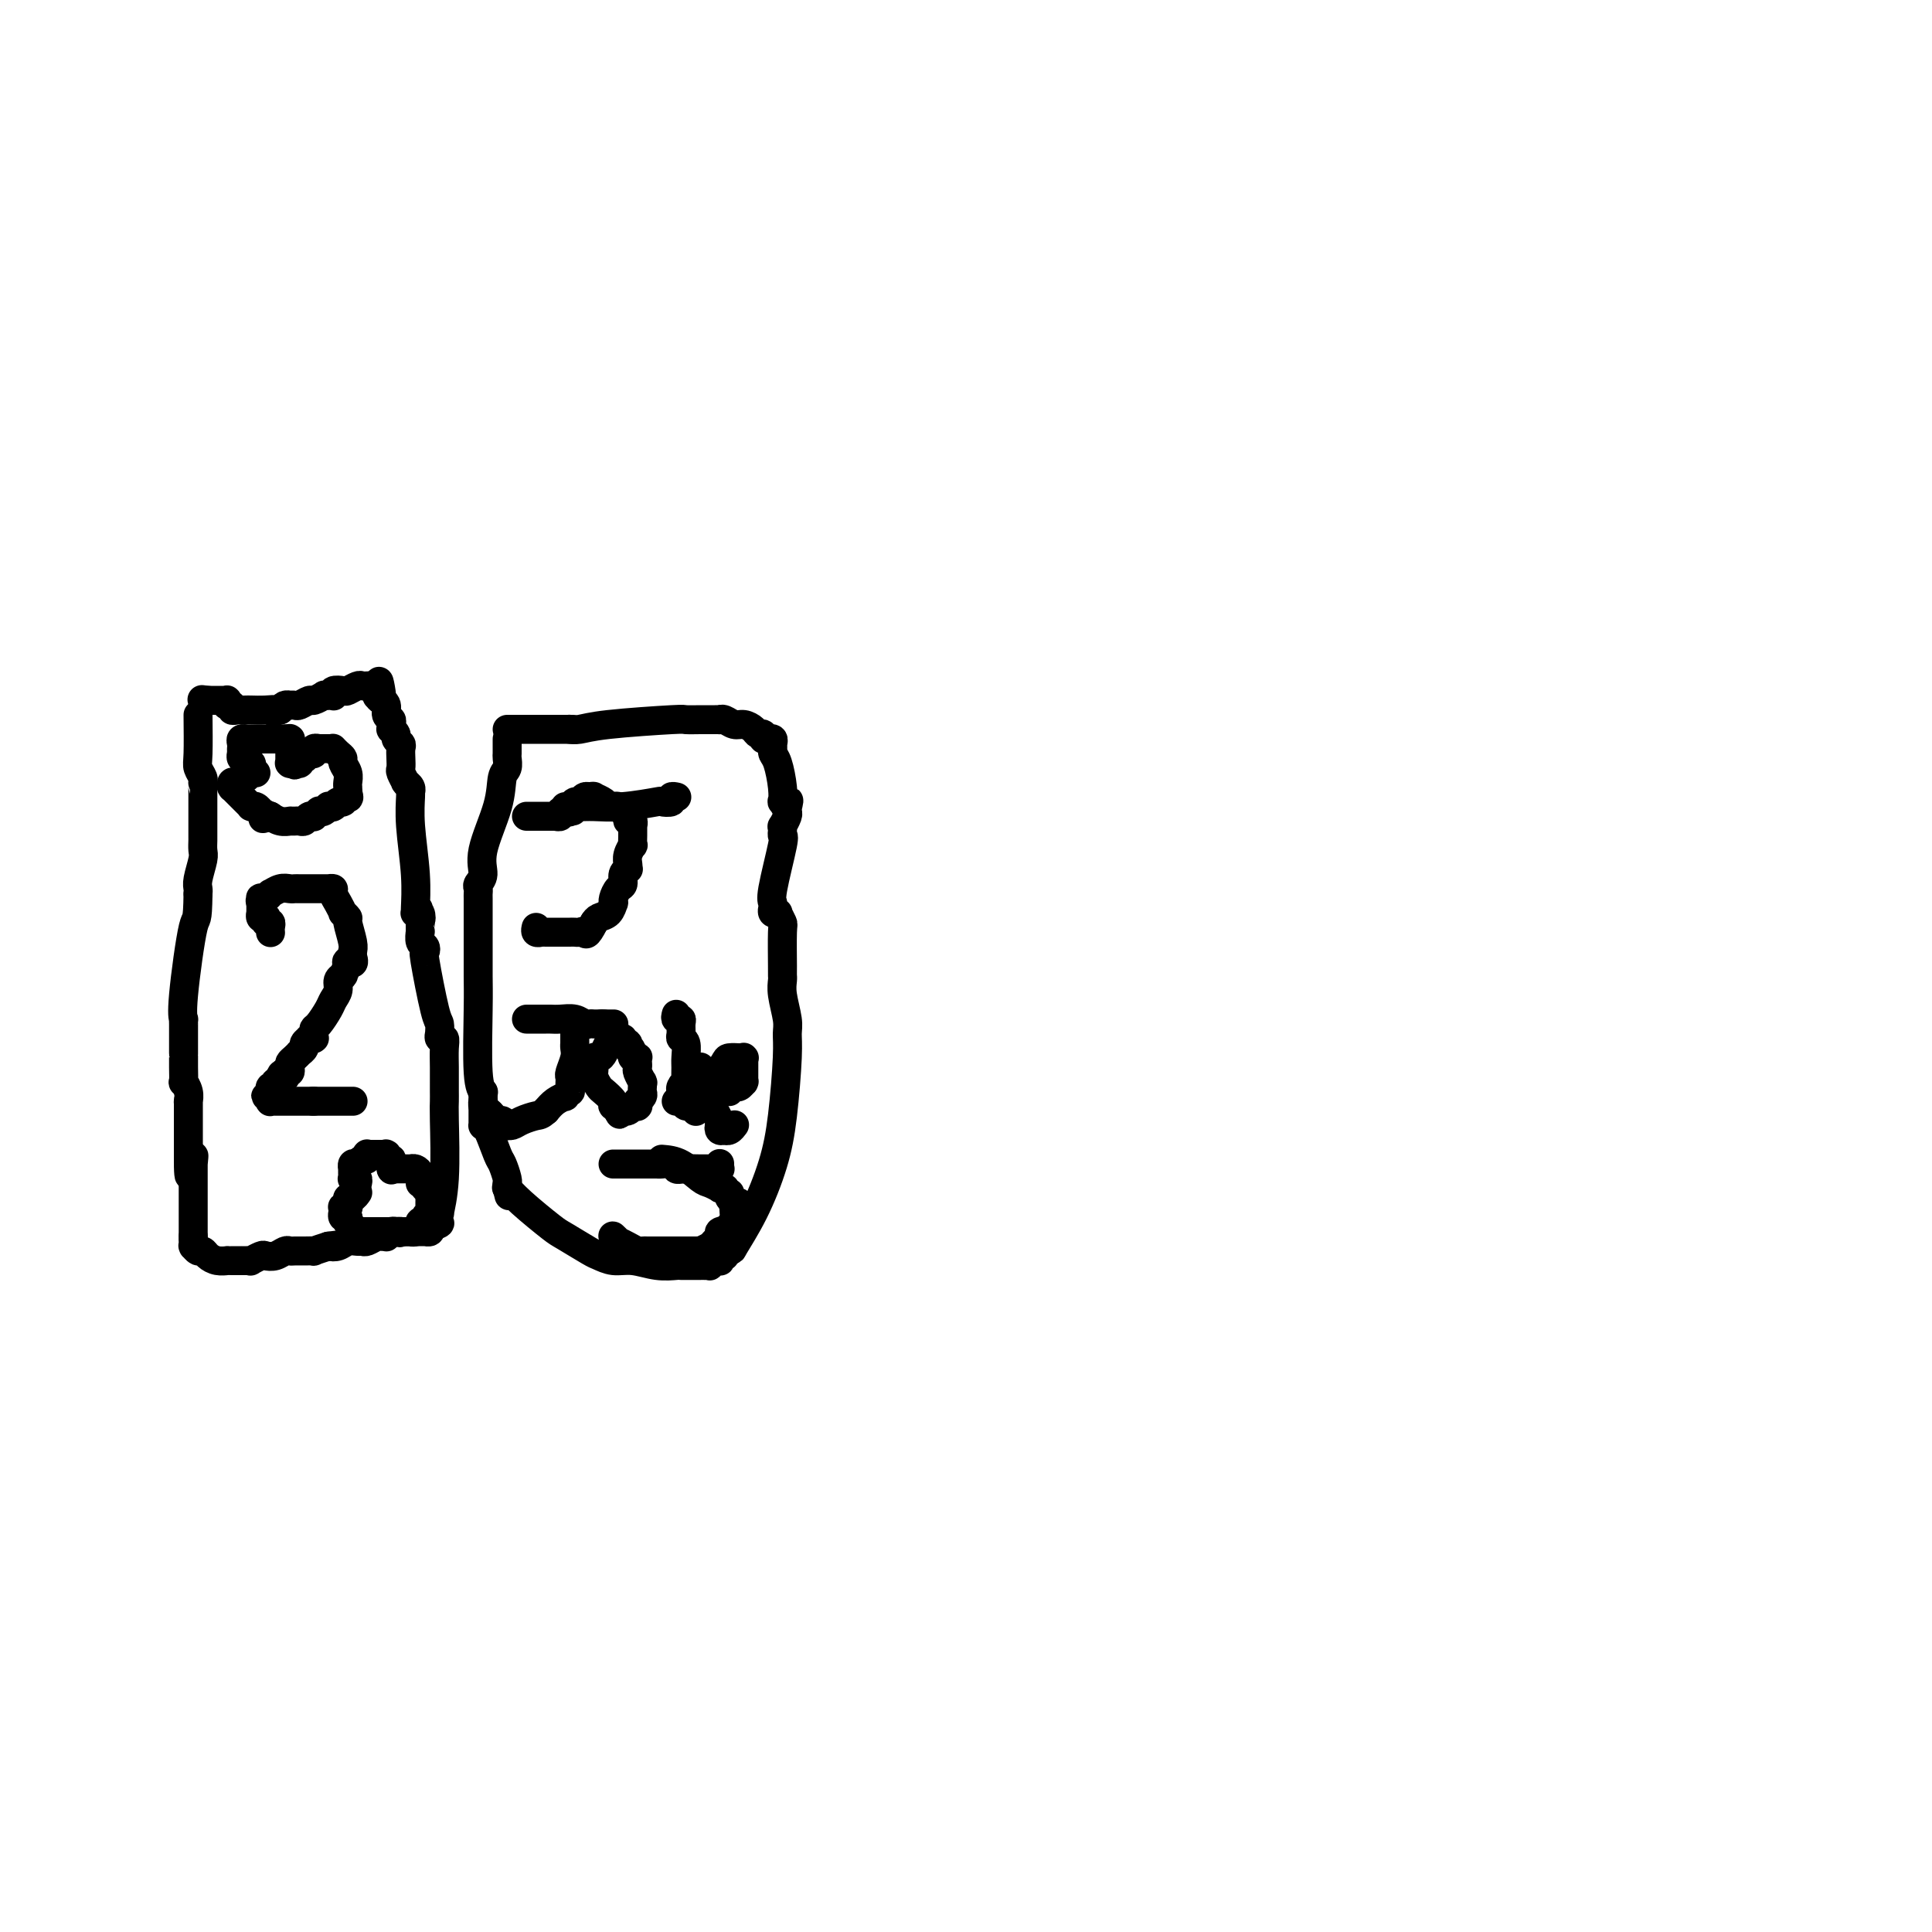 <svg viewBox='0 0 400 400' version='1.1' xmlns='http://www.w3.org/2000/svg' xmlns:xlink='http://www.w3.org/1999/xlink'><g fill='none' stroke='#000000' stroke-width='6' stroke-linecap='round' stroke-linejoin='round'><path d='M41,148c0.030,3.094 0.061,6.188 0,8c-0.061,1.812 -0.212,2.343 0,3c0.212,0.657 0.789,1.440 1,2c0.211,0.560 0.057,0.897 0,1c-0.057,0.103 -0.015,-0.029 0,0c0.015,0.029 0.004,0.218 0,1c-0.004,0.782 -0.001,2.156 0,3c0.001,0.844 0.000,1.158 0,2c-0.000,0.842 0.000,2.214 0,3c0.000,0.786 -0.000,0.988 0,1c0.000,0.012 0.001,-0.164 0,0c-0.001,0.164 -0.004,0.670 0,1c0.004,0.330 0.015,0.484 0,1c-0.015,0.516 -0.057,1.395 0,2c0.057,0.605 0.211,0.935 0,2c-0.211,1.065 -0.788,2.864 -1,4c-0.212,1.136 -0.061,1.610 0,2c0.061,0.390 0.030,0.695 0,1'/><path d='M41,185c-0.105,6.542 -0.368,4.397 -1,7c-0.632,2.603 -1.633,9.954 -2,14c-0.367,4.046 -0.098,4.786 0,5c0.098,0.214 0.026,-0.099 0,0c-0.026,0.099 -0.007,0.611 0,1c0.007,0.389 0.002,0.654 0,1c-0.002,0.346 -0.000,0.771 0,1c0.000,0.229 0.000,0.262 0,1c-0.000,0.738 0.000,2.181 0,3c-0.000,0.819 -0.001,1.013 0,1c0.001,-0.013 0.004,-0.232 0,0c-0.004,0.232 -0.015,0.917 0,2c0.015,1.083 0.057,2.564 0,3c-0.057,0.436 -0.211,-0.173 0,0c0.211,0.173 0.789,1.126 1,2c0.211,0.874 0.057,1.667 0,2c-0.057,0.333 -0.015,0.206 0,0c0.015,-0.206 0.004,-0.493 0,0c-0.004,0.493 -0.001,1.764 0,3c0.001,1.236 0.000,2.435 0,3c-0.000,0.565 -0.000,0.495 0,1c0.000,0.505 0.000,1.585 0,2c-0.000,0.415 -0.000,0.164 0,0c0.000,-0.164 0.000,-0.241 0,0c-0.000,0.241 -0.000,0.800 0,1c0.000,0.200 0.000,0.039 0,0c-0.000,-0.039 -0.000,0.042 0,0c0.000,-0.042 0.000,-0.207 0,0c-0.000,0.207 -0.000,0.787 0,1c0.000,0.213 0.000,0.061 0,0c-0.000,-0.061 -0.000,-0.030 0,0'/><path d='M39,239c-0.083,8.519 0.710,2.817 1,1c0.290,-1.817 0.078,0.252 0,1c-0.078,0.748 -0.021,0.174 0,0c0.021,-0.174 0.006,0.052 0,0c-0.006,-0.052 -0.001,-0.382 0,0c0.001,0.382 0.000,1.474 0,2c-0.000,0.526 -0.000,0.485 0,1c0.000,0.515 0.000,1.587 0,2c-0.000,0.413 -0.000,0.166 0,0c0.000,-0.166 0.000,-0.252 0,0c-0.000,0.252 -0.000,0.841 0,1c0.000,0.159 0.000,-0.111 0,0c-0.000,0.111 -0.000,0.603 0,1c0.000,0.397 0.000,0.699 0,1c-0.000,0.301 -0.000,0.603 0,1c0.000,0.397 0.000,0.890 0,1c-0.000,0.110 -0.000,-0.163 0,0c0.000,0.163 0.000,0.761 0,1c-0.000,0.239 -0.000,0.119 0,0c0.000,-0.119 0.000,-0.238 0,0c-0.000,0.238 -0.000,0.834 0,1c0.000,0.166 0.000,-0.099 0,0c-0.000,0.099 -0.000,0.561 0,1c0.000,0.439 0.000,0.853 0,1c-0.000,0.147 -0.000,0.025 0,0c0.000,-0.025 0.000,0.046 0,0c0.000,-0.046 -0.000,-0.208 0,0c0.000,0.208 0.000,0.788 0,1c0.000,0.212 -0.000,0.057 0,0c0.000,-0.057 0.000,-0.016 0,0c0.000,0.016 0.000,0.008 0,0'/><path d='M40,256c0.155,2.858 0.041,1.502 0,1c-0.041,-0.502 -0.011,-0.149 0,0c0.011,0.149 0.003,0.093 0,0c-0.003,-0.093 -0.002,-0.222 0,0c0.002,0.222 0.003,0.796 0,1c-0.003,0.204 -0.012,0.040 0,0c0.012,-0.040 0.044,0.045 0,0c-0.044,-0.045 -0.164,-0.218 0,0c0.164,0.218 0.612,0.829 1,1c0.388,0.171 0.716,-0.098 1,0c0.284,0.098 0.524,0.562 1,1c0.476,0.438 1.188,0.849 2,1c0.812,0.151 1.724,0.040 2,0c0.276,-0.040 -0.084,-0.011 0,0c0.084,0.011 0.614,0.003 1,0c0.386,-0.003 0.630,-0.001 1,0c0.370,0.001 0.868,0.001 1,0c0.132,-0.001 -0.101,-0.004 0,0c0.101,0.004 0.537,0.015 1,0c0.463,-0.015 0.953,-0.056 1,0c0.047,0.056 -0.349,0.207 0,0c0.349,-0.207 1.441,-0.773 2,-1c0.559,-0.227 0.583,-0.113 1,0c0.417,0.113 1.227,0.227 2,0c0.773,-0.227 1.507,-0.793 2,-1c0.493,-0.207 0.743,-0.055 1,0c0.257,0.055 0.522,0.012 1,0c0.478,-0.012 1.169,0.007 2,0c0.831,-0.007 1.801,-0.040 2,0c0.199,0.040 -0.372,0.154 0,0c0.372,-0.154 1.686,-0.577 3,-1'/><path d='M68,258c3.749,-0.480 1.621,-0.182 1,0c-0.621,0.182 0.266,0.246 1,0c0.734,-0.246 1.314,-0.802 2,-1c0.686,-0.198 1.479,-0.039 2,0c0.521,0.039 0.771,-0.042 1,0c0.229,0.042 0.439,0.209 1,0c0.561,-0.209 1.474,-0.792 2,-1c0.526,-0.208 0.666,-0.042 1,0c0.334,0.042 0.864,-0.041 1,0c0.136,0.041 -0.121,0.207 0,0c0.121,-0.207 0.620,-0.788 1,-1c0.380,-0.212 0.641,-0.057 1,0c0.359,0.057 0.817,0.015 1,0c0.183,-0.015 0.092,-0.004 0,0c-0.092,0.004 -0.183,0.001 0,0c0.183,-0.001 0.641,-0.000 1,0c0.359,0.000 0.618,0.000 1,0c0.382,-0.000 0.887,-0.000 1,0c0.113,0.000 -0.166,0.000 0,0c0.166,-0.000 0.777,-0.000 1,0c0.223,0.000 0.059,0.000 0,0c-0.059,-0.000 -0.012,-0.000 0,0c0.012,0.000 -0.011,0.000 0,0c0.011,-0.000 0.054,-0.000 0,0c-0.054,0.000 -0.207,0.001 0,0c0.207,-0.001 0.774,-0.003 1,0c0.226,0.003 0.112,0.011 0,0c-0.112,-0.011 -0.223,-0.041 0,0c0.223,0.041 0.778,0.155 1,0c0.222,-0.155 0.111,-0.577 0,-1'/><path d='M89,254c3.476,-0.842 1.668,-0.949 1,-1c-0.668,-0.051 -0.194,-0.048 0,0c0.194,0.048 0.108,0.141 0,0c-0.108,-0.141 -0.239,-0.517 0,-1c0.239,-0.483 0.849,-1.074 1,-1c0.151,0.074 -0.156,0.812 0,0c0.156,-0.812 0.774,-3.173 1,-7c0.226,-3.827 0.061,-9.121 0,-12c-0.061,-2.879 -0.016,-3.344 0,-4c0.016,-0.656 0.004,-1.504 0,-2c-0.004,-0.496 -0.001,-0.640 0,-1c0.001,-0.360 0.001,-0.938 0,-1c-0.001,-0.062 -0.004,0.391 0,0c0.004,-0.391 0.015,-1.625 0,-3c-0.015,-1.375 -0.057,-2.891 0,-4c0.057,-1.109 0.211,-1.812 0,-2c-0.211,-0.188 -0.788,0.139 -1,0c-0.212,-0.139 -0.059,-0.743 0,-1c0.059,-0.257 0.022,-0.168 0,0c-0.022,0.168 -0.031,0.414 0,0c0.031,-0.414 0.100,-1.487 0,-2c-0.100,-0.513 -0.370,-0.465 -1,-3c-0.630,-2.535 -1.619,-7.654 -2,-10c-0.381,-2.346 -0.155,-1.920 0,-2c0.155,-0.080 0.238,-0.665 0,-1c-0.238,-0.335 -0.796,-0.421 -1,-1c-0.204,-0.579 -0.055,-1.650 0,-2c0.055,-0.350 0.015,0.021 0,0c-0.015,-0.021 -0.004,-0.435 0,-1c0.004,-0.565 0.002,-1.283 0,-2'/><path d='M87,190c-0.790,-4.116 -0.264,-0.906 0,0c0.264,0.906 0.268,-0.493 0,-1c-0.268,-0.507 -0.808,-0.122 -1,0c-0.192,0.122 -0.037,-0.020 0,0c0.037,0.020 -0.043,0.202 0,-1c0.043,-1.202 0.209,-3.789 0,-7c-0.209,-3.211 -0.792,-7.046 -1,-10c-0.208,-2.954 -0.042,-5.026 0,-6c0.042,-0.974 -0.042,-0.850 0,-1c0.042,-0.150 0.208,-0.574 0,-1c-0.208,-0.426 -0.792,-0.853 -1,-1c-0.208,-0.147 -0.042,-0.013 0,0c0.042,0.013 -0.041,-0.093 0,0c0.041,0.093 0.207,0.386 0,0c-0.207,-0.386 -0.786,-1.451 -1,-2c-0.214,-0.549 -0.061,-0.581 0,-1c0.061,-0.419 0.032,-1.225 0,-2c-0.032,-0.775 -0.065,-1.518 0,-2c0.065,-0.482 0.228,-0.703 0,-1c-0.228,-0.297 -0.846,-0.671 -1,-1c-0.154,-0.329 0.156,-0.613 0,-1c-0.156,-0.387 -0.778,-0.876 -1,-1c-0.222,-0.124 -0.044,0.118 0,0c0.044,-0.118 -0.044,-0.596 0,-1c0.044,-0.404 0.222,-0.735 0,-1c-0.222,-0.265 -0.844,-0.463 -1,-1c-0.156,-0.537 0.154,-1.412 0,-2c-0.154,-0.588 -0.773,-0.890 -1,-1c-0.227,-0.110 -0.061,-0.030 0,0c0.061,0.030 0.017,0.008 0,0c-0.017,-0.008 -0.009,-0.004 0,0'/><path d='M79,145c-1.177,-7.189 -0.119,-2.662 0,-1c0.119,1.662 -0.700,0.460 -1,0c-0.300,-0.460 -0.081,-0.176 0,0c0.081,0.176 0.023,0.244 0,0c-0.023,-0.244 -0.010,-0.801 0,-1c0.010,-0.199 0.016,-0.039 0,0c-0.016,0.039 -0.056,-0.042 0,0c0.056,0.042 0.208,0.207 0,0c-0.208,-0.207 -0.777,-0.787 -1,-1c-0.223,-0.213 -0.100,-0.058 0,0c0.100,0.058 0.177,0.019 0,0c-0.177,-0.019 -0.610,-0.019 -1,0c-0.390,0.019 -0.739,0.057 -1,0c-0.261,-0.057 -0.434,-0.208 -1,0c-0.566,0.208 -1.524,0.774 -2,1c-0.476,0.226 -0.470,0.113 -1,0c-0.530,-0.113 -1.596,-0.226 -2,0c-0.404,0.226 -0.145,0.792 0,1c0.145,0.208 0.175,0.060 0,0c-0.175,-0.060 -0.557,-0.031 -1,0c-0.443,0.031 -0.949,0.065 -1,0c-0.051,-0.065 0.351,-0.228 0,0c-0.351,0.228 -1.457,0.846 -2,1c-0.543,0.154 -0.524,-0.155 -1,0c-0.476,0.155 -1.447,0.774 -2,1c-0.553,0.226 -0.687,0.060 -1,0c-0.313,-0.060 -0.805,-0.013 -1,0c-0.195,0.013 -0.094,-0.007 0,0c0.094,0.007 0.179,0.040 0,0c-0.179,-0.040 -0.623,-0.154 -1,0c-0.377,0.154 -0.689,0.577 -1,1'/><path d='M58,147c-2.626,0.774 -1.190,0.207 -1,0c0.190,-0.207 -0.866,-0.056 -2,0c-1.134,0.056 -2.346,0.016 -3,0c-0.654,-0.016 -0.748,-0.008 -1,0c-0.252,0.008 -0.660,0.016 -1,0c-0.340,-0.016 -0.613,-0.057 -1,0c-0.387,0.057 -0.888,0.212 -1,0c-0.112,-0.212 0.166,-0.793 0,-1c-0.166,-0.207 -0.777,-0.041 -1,0c-0.223,0.041 -0.060,-0.041 0,0c0.060,0.041 0.017,0.207 0,0c-0.017,-0.207 -0.008,-0.788 0,-1c0.008,-0.212 0.016,-0.057 0,0c-0.016,0.057 -0.057,0.015 0,0c0.057,-0.015 0.213,-0.004 0,0c-0.213,0.004 -0.793,0.001 -1,0c-0.207,-0.001 -0.041,-0.000 0,0c0.041,0.000 -0.042,0.000 0,0c0.042,-0.000 0.208,-0.000 0,0c-0.208,0.000 -0.792,0.000 -1,0c-0.208,-0.000 -0.042,-0.000 0,0c0.042,0.000 -0.042,0.000 0,0c0.042,-0.000 0.208,-0.000 0,0c-0.208,0.000 -0.792,0.000 -1,0c-0.208,-0.000 -0.042,-0.000 0,0c0.042,0.000 -0.041,0.000 0,0c0.041,-0.000 0.207,-0.000 0,0c-0.207,0.000 -0.788,0.000 -1,0c-0.212,-0.000 -0.057,-0.000 0,0c0.057,0.000 0.016,0.000 0,0c-0.016,-0.000 -0.008,-0.000 0,0'/><path d='M43,145c-2.321,-0.309 -0.622,-0.083 0,0c0.622,0.083 0.167,0.022 0,0c-0.167,-0.022 -0.048,-0.006 0,0c0.048,0.006 0.024,0.003 0,0'/><path d='M56,193c0.008,0.081 0.016,0.162 0,0c-0.016,-0.162 -0.056,-0.565 0,-1c0.056,-0.435 0.207,-0.900 0,-1c-0.207,-0.100 -0.774,0.166 -1,0c-0.226,-0.166 -0.113,-0.762 0,-1c0.113,-0.238 0.226,-0.116 0,0c-0.226,0.116 -0.793,0.227 -1,0c-0.207,-0.227 -0.056,-0.793 0,-1c0.056,-0.207 0.015,-0.056 0,0c-0.015,0.056 -0.004,0.016 0,0c0.004,-0.016 0.001,-0.008 0,0c-0.001,0.008 -0.000,0.017 0,0c0.000,-0.017 0.000,-0.061 0,0c-0.000,0.061 -0.000,0.226 0,0c0.000,-0.226 0.000,-0.844 0,-1c-0.000,-0.156 -0.000,0.150 0,0c0.000,-0.150 0.000,-0.757 0,-1c-0.000,-0.243 -0.000,-0.121 0,0'/><path d='M54,187c-0.309,-0.944 -0.080,-0.304 0,0c0.080,0.304 0.012,0.274 0,0c-0.012,-0.274 0.034,-0.790 0,-1c-0.034,-0.210 -0.147,-0.113 0,0c0.147,0.113 0.554,0.240 1,0c0.446,-0.240 0.932,-0.849 1,-1c0.068,-0.151 -0.281,0.156 0,0c0.281,-0.156 1.193,-0.774 2,-1c0.807,-0.226 1.507,-0.061 2,0c0.493,0.061 0.777,0.016 1,0c0.223,-0.016 0.384,-0.004 1,0c0.616,0.004 1.686,0.001 2,0c0.314,-0.001 -0.127,-0.000 0,0c0.127,0.000 0.821,0.000 1,0c0.179,-0.000 -0.159,-0.000 0,0c0.159,0.000 0.813,-0.000 1,0c0.187,0.000 -0.095,0.000 0,0c0.095,-0.000 0.565,-0.001 1,0c0.435,0.001 0.834,0.002 1,0c0.166,-0.002 0.100,-0.009 0,0c-0.100,0.009 -0.233,0.035 0,0c0.233,-0.035 0.832,-0.129 1,0c0.168,0.129 -0.094,0.483 0,1c0.094,0.517 0.546,1.196 1,2c0.454,0.804 0.910,1.731 1,2c0.090,0.269 -0.186,-0.121 0,0c0.186,0.121 0.834,0.753 1,1c0.166,0.247 -0.151,0.107 0,1c0.151,0.893 0.772,2.817 1,4c0.228,1.183 0.065,1.624 0,2c-0.065,0.376 -0.033,0.688 0,1'/><path d='M73,198c0.706,2.323 -0.529,1.130 -1,1c-0.471,-0.130 -0.178,0.802 0,1c0.178,0.198 0.240,-0.337 0,0c-0.240,0.337 -0.781,1.546 -1,2c-0.219,0.454 -0.114,0.152 0,0c0.114,-0.152 0.239,-0.155 0,0c-0.239,0.155 -0.841,0.469 -1,1c-0.159,0.531 0.125,1.280 0,2c-0.125,0.720 -0.661,1.411 -1,2c-0.339,0.589 -0.483,1.076 -1,2c-0.517,0.924 -1.407,2.286 -2,3c-0.593,0.714 -0.890,0.780 -1,1c-0.110,0.220 -0.034,0.595 0,1c0.034,0.405 0.024,0.840 0,1c-0.024,0.160 -0.063,0.046 0,0c0.063,-0.046 0.228,-0.024 0,0c-0.228,0.024 -0.850,0.049 -1,0c-0.150,-0.049 0.171,-0.172 0,0c-0.171,0.172 -0.833,0.637 -1,1c-0.167,0.363 0.162,0.622 0,1c-0.162,0.378 -0.814,0.875 -1,1c-0.186,0.125 0.095,-0.120 0,0c-0.095,0.120 -0.565,0.607 -1,1c-0.435,0.393 -0.834,0.693 -1,1c-0.166,0.307 -0.097,0.622 0,1c0.097,0.378 0.223,0.819 0,1c-0.223,0.181 -0.795,0.101 -1,0c-0.205,-0.101 -0.045,-0.223 0,0c0.045,0.223 -0.026,0.791 0,1c0.026,0.209 0.150,0.060 0,0c-0.150,-0.060 -0.575,-0.030 -1,0'/><path d='M58,223c-2.316,3.885 -0.605,1.098 0,0c0.605,-1.098 0.106,-0.505 0,0c-0.106,0.505 0.182,0.924 0,1c-0.182,0.076 -0.833,-0.190 -1,0c-0.167,0.190 0.152,0.836 0,1c-0.152,0.164 -0.773,-0.153 -1,0c-0.227,0.153 -0.061,0.777 0,1c0.061,0.223 0.016,0.046 0,0c-0.016,-0.046 -0.003,0.040 0,0c0.003,-0.040 -0.004,-0.207 0,0c0.004,0.207 0.019,0.786 0,1c-0.019,0.214 -0.071,0.061 0,0c0.071,-0.061 0.267,-0.030 0,0c-0.267,0.030 -0.996,0.061 -1,0c-0.004,-0.061 0.719,-0.212 1,0c0.281,0.212 0.121,0.789 0,1c-0.121,0.211 -0.202,0.057 0,0c0.202,-0.057 0.689,-0.015 1,0c0.311,0.015 0.446,0.004 1,0c0.554,-0.004 1.525,-0.001 2,0c0.475,0.001 0.453,0.000 1,0c0.547,-0.000 1.662,-0.000 2,0c0.338,0.000 -0.102,0.000 0,0c0.102,-0.000 0.746,-0.000 1,0c0.254,0.000 0.120,0.000 0,0c-0.120,-0.000 -0.225,-0.000 0,0c0.225,0.000 0.778,0.000 1,0c0.222,-0.000 0.111,-0.000 0,0'/><path d='M65,228c1.401,0.000 0.402,0.000 0,0c-0.402,0.000 -0.209,-0.000 0,0c0.209,0.000 0.433,-0.000 1,0c0.567,0.000 1.476,0.000 2,0c0.524,-0.000 0.662,0.000 1,0c0.338,0.000 0.875,0.000 1,0c0.125,0.000 -0.162,0.000 0,0c0.162,-0.000 0.775,0.000 1,0c0.225,0.000 0.064,-0.000 0,0c-0.064,0.000 -0.031,0.000 0,0c0.031,-0.000 0.061,0.000 0,0c-0.061,0.000 -0.214,0.000 0,0c0.214,-0.000 0.793,-0.000 1,0c0.207,0.000 0.041,0.000 0,0c-0.041,0.000 0.041,0.000 0,0c-0.041,0.000 -0.207,0.000 0,0c0.207,0.000 0.786,0.000 1,0c0.214,0.000 0.061,0.000 0,0c-0.061,0.000 -0.031,0.000 0,0'/><path d='M53,160c0.000,0.000 -1.000,-1.000 -1,-1'/><path d='M52,159c-0.171,-0.095 -0.098,0.167 0,0c0.098,-0.167 0.222,-0.763 0,-1c-0.222,-0.237 -0.791,-0.116 -1,0c-0.209,0.116 -0.060,0.228 0,0c0.060,-0.228 0.030,-0.797 0,-1c-0.030,-0.203 -0.061,-0.040 0,0c0.061,0.040 0.212,-0.042 0,0c-0.212,0.042 -0.789,0.208 -1,0c-0.211,-0.208 -0.057,-0.792 0,-1c0.057,-0.208 0.015,-0.042 0,0c-0.015,0.042 -0.004,-0.041 0,0c0.004,0.041 0.001,0.204 0,0c-0.001,-0.204 -0.001,-0.776 0,-1c0.001,-0.224 0.004,-0.098 0,0c-0.004,0.098 -0.016,0.170 0,0c0.016,-0.170 0.061,-0.581 0,-1c-0.061,-0.419 -0.226,-0.844 0,-1c0.226,-0.156 0.844,-0.042 1,0c0.156,0.042 -0.152,0.011 0,0c0.152,-0.011 0.762,-0.003 1,0c0.238,0.003 0.105,0.001 0,0c-0.105,-0.001 -0.182,-0.000 0,0c0.182,0.000 0.623,0.000 1,0c0.377,-0.000 0.689,-0.000 1,0c0.311,0.000 0.622,0.000 1,0c0.378,-0.000 0.822,-0.000 1,0c0.178,0.000 0.089,0.000 0,0c-0.089,-0.000 -0.179,-0.000 0,0c0.179,0.000 0.625,0.000 1,0c0.375,-0.000 0.679,-0.000 1,0c0.321,0.000 0.661,0.000 1,0'/><path d='M59,153c1.332,-0.155 0.161,-0.043 0,0c-0.161,0.043 0.689,0.015 1,0c0.311,-0.015 0.083,-0.019 0,0c-0.083,0.019 -0.022,0.062 0,0c0.022,-0.062 0.006,-0.228 0,0c-0.006,0.228 -0.002,0.849 0,1c0.002,0.151 0.000,-0.170 0,0c-0.000,0.170 -0.000,0.830 0,1c0.000,0.170 0.000,-0.150 0,0c-0.000,0.150 -0.000,0.771 0,1c0.000,0.229 0.000,0.065 0,0c-0.000,-0.065 -0.000,-0.032 0,0c0.000,0.032 0.000,0.061 0,0c-0.000,-0.061 -0.000,-0.214 0,0c0.000,0.214 0.000,0.793 0,1c-0.000,0.207 -0.000,0.041 0,0c0.000,-0.041 0.000,0.041 0,0c-0.000,-0.041 -0.000,-0.207 0,0c0.000,0.207 0.000,0.788 0,1c-0.000,0.212 -0.000,0.057 0,0c0.000,-0.057 0.000,-0.015 0,0c-0.000,0.015 -0.001,0.004 0,0c0.001,-0.004 0.004,-0.001 0,0c-0.004,0.001 -0.015,0.000 0,0c0.015,-0.000 0.057,-0.000 0,0c-0.057,0.000 -0.211,0.000 0,0c0.211,-0.000 0.789,-0.000 1,0c0.211,0.000 0.057,0.000 0,0c-0.057,-0.000 -0.015,-0.000 0,0c0.015,0.000 0.004,0.000 0,0c-0.004,-0.000 -0.002,-0.000 0,0'/><path d='M61,158c0.248,0.772 -0.131,0.203 0,0c0.131,-0.203 0.771,-0.040 1,0c0.229,0.040 0.047,-0.042 0,0c-0.047,0.042 0.040,0.208 0,0c-0.040,-0.208 -0.207,-0.792 0,-1c0.207,-0.208 0.787,-0.042 1,0c0.213,0.042 0.060,-0.042 0,0c-0.060,0.042 -0.026,0.208 0,0c0.026,-0.208 0.044,-0.792 0,-1c-0.044,-0.208 -0.152,-0.042 0,0c0.152,0.042 0.562,-0.041 1,0c0.438,0.041 0.902,0.207 1,0c0.098,-0.207 -0.171,-0.788 0,-1c0.171,-0.212 0.781,-0.057 1,0c0.219,0.057 0.047,0.015 0,0c-0.047,-0.015 0.030,-0.004 0,0c-0.030,0.004 -0.166,0.001 0,0c0.166,-0.001 0.633,-0.000 1,0c0.367,0.000 0.634,0.000 1,0c0.366,-0.000 0.829,-0.001 1,0c0.171,0.001 0.048,0.003 0,0c-0.048,-0.003 -0.023,-0.012 0,0c0.023,0.012 0.044,0.044 0,0c-0.044,-0.044 -0.152,-0.164 0,0c0.152,0.164 0.562,0.611 1,1c0.438,0.389 0.902,0.720 1,1c0.098,0.280 -0.170,0.509 0,1c0.170,0.491 0.777,1.245 1,2c0.223,0.755 0.060,1.511 0,2c-0.060,0.489 -0.017,0.711 0,1c0.017,0.289 0.009,0.644 0,1'/><path d='M72,164c0.464,1.619 0.124,1.166 0,1c-0.124,-0.166 -0.032,-0.046 0,0c0.032,0.046 0.005,0.016 0,0c-0.005,-0.016 0.013,-0.018 0,0c-0.013,0.018 -0.055,0.058 0,0c0.055,-0.058 0.208,-0.213 0,0c-0.208,0.213 -0.777,0.793 -1,1c-0.223,0.207 -0.098,0.041 0,0c0.098,-0.041 0.171,0.041 0,0c-0.171,-0.041 -0.586,-0.207 -1,0c-0.414,0.207 -0.828,0.787 -1,1c-0.172,0.213 -0.101,0.061 0,0c0.101,-0.061 0.233,-0.030 0,0c-0.233,0.030 -0.832,0.060 -1,0c-0.168,-0.060 0.095,-0.208 0,0c-0.095,0.208 -0.546,0.774 -1,1c-0.454,0.226 -0.909,0.112 -1,0c-0.091,-0.112 0.183,-0.222 0,0c-0.183,0.222 -0.823,0.778 -1,1c-0.177,0.222 0.107,0.112 0,0c-0.107,-0.112 -0.607,-0.226 -1,0c-0.393,0.226 -0.680,0.793 -1,1c-0.320,0.207 -0.673,0.055 -1,0c-0.327,-0.055 -0.629,-0.014 -1,0c-0.371,0.014 -0.811,0.000 -1,0c-0.189,-0.000 -0.128,0.014 0,0c0.128,-0.014 0.323,-0.055 0,0c-0.323,0.055 -1.164,0.207 -2,0c-0.836,-0.207 -1.667,-0.773 -2,-1c-0.333,-0.227 -0.166,-0.113 0,0'/><path d='M56,169c-2.638,0.839 -1.232,0.435 -1,0c0.232,-0.435 -0.709,-0.901 -1,-1c-0.291,-0.099 0.066,0.171 0,0c-0.066,-0.171 -0.557,-0.782 -1,-1c-0.443,-0.218 -0.837,-0.045 -1,0c-0.163,0.045 -0.095,-0.040 0,0c0.095,0.040 0.218,0.203 0,0c-0.218,-0.203 -0.777,-0.773 -1,-1c-0.223,-0.227 -0.111,-0.112 0,0c0.111,0.112 0.222,0.222 0,0c-0.222,-0.222 -0.777,-0.778 -1,-1c-0.223,-0.222 -0.112,-0.112 0,0c0.112,0.112 0.227,0.227 0,0c-0.227,-0.227 -0.797,-0.797 -1,-1c-0.203,-0.203 -0.040,-0.041 0,0c0.040,0.041 -0.042,-0.041 0,0c0.042,0.041 0.207,0.203 0,0c-0.207,-0.203 -0.785,-0.773 -1,-1c-0.215,-0.227 -0.068,-0.112 0,0c0.068,0.112 0.056,0.222 0,0c-0.056,-0.222 -0.155,-0.776 0,-1c0.155,-0.224 0.563,-0.116 1,0c0.437,0.116 0.902,0.241 1,0c0.098,-0.241 -0.170,-0.850 0,-1c0.170,-0.150 0.778,0.157 1,0c0.222,-0.157 0.060,-0.778 0,-1c-0.060,-0.222 -0.016,-0.046 0,0c0.016,0.046 0.004,-0.039 0,0c-0.004,0.039 -0.001,0.203 0,0c0.001,-0.203 0.000,-0.772 0,-1c-0.000,-0.228 -0.000,-0.114 0,0'/><path d='M51,159c0.464,-0.619 0.124,-0.166 0,0c-0.124,0.166 -0.033,0.045 0,0c0.033,-0.045 0.010,-0.013 0,0c-0.010,0.013 -0.005,0.006 0,0'/><path d='M74,245c-0.002,0.008 -0.004,0.016 0,0c0.004,-0.016 0.015,-0.056 0,0c-0.015,0.056 -0.057,0.207 0,0c0.057,-0.207 0.211,-0.774 0,-1c-0.211,-0.226 -0.789,-0.112 -1,0c-0.211,0.112 -0.057,0.223 0,0c0.057,-0.223 0.015,-0.778 0,-1c-0.015,-0.222 -0.004,-0.111 0,0c0.004,0.111 0.000,0.222 0,0c-0.000,-0.222 0.003,-0.778 0,-1c-0.003,-0.222 -0.011,-0.111 0,0c0.011,0.111 0.041,0.222 0,0c-0.041,-0.222 -0.155,-0.778 0,-1c0.155,-0.222 0.577,-0.111 1,0'/><path d='M74,241c-0.044,-0.554 -0.156,0.062 0,0c0.156,-0.062 0.578,-0.801 1,-1c0.422,-0.199 0.844,0.143 1,0c0.156,-0.143 0.046,-0.770 0,-1c-0.046,-0.230 -0.027,-0.062 0,0c0.027,0.062 0.064,0.016 0,0c-0.064,-0.016 -0.227,-0.004 0,0c0.227,0.004 0.846,0.001 1,0c0.154,-0.001 -0.155,-0.000 0,0c0.155,0.000 0.774,0.000 1,0c0.226,-0.000 0.060,-0.000 0,0c-0.060,0.000 -0.012,0.000 0,0c0.012,-0.000 -0.012,-0.000 0,0c0.012,0.000 0.060,0.000 0,0c-0.060,-0.000 -0.226,-0.000 0,0c0.226,0.000 0.846,0.000 1,0c0.154,-0.000 -0.156,-0.001 0,0c0.156,0.001 0.778,0.004 1,0c0.222,-0.004 0.046,-0.016 0,0c-0.046,0.016 0.040,0.061 0,0c-0.040,-0.061 -0.207,-0.226 0,0c0.207,0.226 0.788,0.845 1,1c0.212,0.155 0.057,-0.154 0,0c-0.057,0.154 -0.015,0.772 0,1c0.015,0.228 0.004,0.065 0,0c-0.004,-0.065 -0.001,-0.031 0,0c0.001,0.031 0.000,0.060 0,0c-0.000,-0.060 -0.000,-0.208 0,0c0.000,0.208 0.000,0.774 0,1c-0.000,0.226 -0.000,0.113 0,0'/><path d='M81,242c0.249,0.464 -0.129,0.124 0,0c0.129,-0.124 0.766,-0.033 1,0c0.234,0.033 0.067,0.009 0,0c-0.067,-0.009 -0.032,-0.002 0,0c0.032,0.002 0.061,0.001 0,0c-0.061,-0.001 -0.214,-0.000 0,0c0.214,0.000 0.793,0.000 1,0c0.207,-0.000 0.042,-0.000 0,0c-0.042,0.000 0.040,-0.000 0,0c-0.040,0.000 -0.203,0.000 0,0c0.203,-0.000 0.773,-0.000 1,0c0.227,0.000 0.113,0.000 0,0c-0.113,-0.000 -0.224,-0.001 0,0c0.224,0.001 0.782,0.003 1,0c0.218,-0.003 0.097,-0.011 0,0c-0.097,0.011 -0.170,0.042 0,0c0.170,-0.042 0.582,-0.155 1,0c0.418,0.155 0.843,0.580 1,1c0.157,0.420 0.045,0.834 0,1c-0.045,0.166 -0.022,0.083 0,0'/><path d='M87,244c0.946,0.531 0.310,0.860 0,1c-0.310,0.140 -0.293,0.093 0,0c0.293,-0.093 0.863,-0.232 1,0c0.137,0.232 -0.159,0.837 0,1c0.159,0.163 0.775,-0.114 1,0c0.225,0.114 0.060,0.618 0,1c-0.060,0.382 -0.016,0.642 0,1c0.016,0.358 0.004,0.814 0,1c-0.004,0.186 -0.001,0.103 0,0c0.001,-0.103 0.000,-0.225 0,0c-0.000,0.225 -0.000,0.796 0,1c0.000,0.204 0.001,0.040 0,0c-0.001,-0.040 -0.004,0.045 0,0c0.004,-0.045 0.015,-0.218 0,0c-0.015,0.218 -0.056,0.829 0,1c0.056,0.171 0.207,-0.098 0,0c-0.207,0.098 -0.774,0.562 -1,1c-0.226,0.438 -0.113,0.848 0,1c0.113,0.152 0.226,0.045 0,0c-0.226,-0.045 -0.792,-0.027 -1,0c-0.208,0.027 -0.058,0.064 0,0c0.058,-0.064 0.026,-0.227 0,0c-0.026,0.227 -0.044,0.846 0,1c0.044,0.154 0.151,-0.155 0,0c-0.151,0.155 -0.561,0.774 -1,1c-0.439,0.226 -0.906,0.061 -1,0c-0.094,-0.061 0.185,-0.016 0,0c-0.185,0.016 -0.833,0.004 -1,0c-0.167,-0.004 0.147,-0.001 0,0c-0.147,0.001 -0.756,0.000 -1,0c-0.244,-0.000 -0.122,-0.000 0,0'/><path d='M83,255c-0.708,0.464 0.022,0.124 0,0c-0.022,-0.124 -0.794,-0.033 -1,0c-0.206,0.033 0.156,0.009 0,0c-0.156,-0.009 -0.829,-0.002 -1,0c-0.171,0.002 0.160,0.001 0,0c-0.160,-0.001 -0.812,-0.000 -1,0c-0.188,0.000 0.087,0.000 0,0c-0.087,-0.000 -0.535,-0.000 -1,0c-0.465,0.000 -0.947,-0.000 -1,0c-0.053,0.000 0.322,0.000 0,0c-0.322,-0.000 -1.340,-0.000 -2,0c-0.660,0.000 -0.960,0.001 -1,0c-0.040,-0.001 0.181,-0.004 0,0c-0.181,0.004 -0.766,0.016 -1,0c-0.234,-0.016 -0.119,-0.061 0,0c0.119,0.061 0.242,0.228 0,0c-0.242,-0.228 -0.848,-0.850 -1,-1c-0.152,-0.150 0.152,0.171 0,0c-0.152,-0.171 -0.759,-0.834 -1,-1c-0.241,-0.166 -0.117,0.167 0,0c0.117,-0.167 0.228,-0.833 0,-1c-0.228,-0.167 -0.794,0.165 -1,0c-0.206,-0.165 -0.051,-0.829 0,-1c0.051,-0.171 -0.000,0.150 0,0c0.000,-0.150 0.053,-0.771 0,-1c-0.053,-0.229 -0.210,-0.065 0,0c0.210,0.065 0.788,0.031 1,0c0.212,-0.031 0.057,-0.060 0,0c-0.057,0.060 -0.015,0.208 0,0c0.015,-0.208 0.004,-0.774 0,-1c-0.004,-0.226 -0.002,-0.113 0,0'/><path d='M72,249c-0.158,-0.791 -0.053,-0.268 0,0c0.053,0.268 0.053,0.282 0,0c-0.053,-0.282 -0.158,-0.860 0,-1c0.158,-0.140 0.578,0.158 1,0c0.422,-0.158 0.844,-0.773 1,-1c0.156,-0.227 0.044,-0.065 0,0c-0.044,0.065 -0.022,0.032 0,0'/><path d='M105,153c-0.002,0.212 -0.004,0.425 0,1c0.004,0.575 0.015,1.514 0,2c-0.015,0.486 -0.054,0.520 0,1c0.054,0.480 0.201,1.406 0,2c-0.201,0.594 -0.751,0.856 -1,2c-0.249,1.144 -0.196,3.171 -1,6c-0.804,2.829 -2.464,6.460 -3,9c-0.536,2.540 0.053,3.989 0,5c-0.053,1.011 -0.746,1.585 -1,2c-0.254,0.415 -0.068,0.671 0,1c0.068,0.329 0.018,0.732 0,1c-0.018,0.268 -0.005,0.401 0,1c0.005,0.599 0.001,1.663 0,3c-0.001,1.337 -0.000,2.948 0,4c0.000,1.052 0.000,1.546 0,2c-0.000,0.454 -0.001,0.867 0,1c0.001,0.133 0.004,-0.013 0,1c-0.004,1.013 -0.015,3.186 0,5c0.015,1.814 0.056,3.270 0,7c-0.056,3.730 -0.207,9.735 0,13c0.207,3.265 0.774,3.790 1,4c0.226,0.210 0.113,0.105 0,0'/><path d='M100,226c0.155,6.741 0.041,2.594 0,1c-0.041,-1.594 -0.011,-0.635 0,0c0.011,0.635 0.003,0.944 0,1c-0.003,0.056 -0.001,-0.143 0,0c0.001,0.143 0.000,0.627 0,1c-0.000,0.373 -0.000,0.635 0,1c0.000,0.365 0.000,0.834 0,1c-0.000,0.166 -0.000,0.030 0,0c0.000,-0.030 0.000,0.045 0,0c-0.000,-0.045 -0.000,-0.209 0,0c0.000,0.209 0.000,0.792 0,1c-0.000,0.208 -0.000,0.042 0,0c0.000,-0.042 0.000,0.041 0,0c-0.000,-0.041 -0.001,-0.207 0,0c0.001,0.207 0.002,0.787 0,1c-0.002,0.213 -0.008,0.061 0,0c0.008,-0.061 0.029,-0.029 0,0c-0.029,0.029 -0.109,0.057 0,0c0.109,-0.057 0.407,-0.197 1,1c0.593,1.197 1.479,3.731 2,5c0.521,1.269 0.675,1.272 1,2c0.325,0.728 0.819,2.181 1,3c0.181,0.819 0.048,1.004 0,1c-0.048,-0.004 -0.013,-0.197 0,0c0.013,0.197 0.003,0.785 0,1c-0.003,0.215 -0.001,0.058 0,0c0.001,-0.058 0.000,-0.017 0,0c-0.000,0.017 -0.000,0.008 0,0'/><path d='M105,246c0.767,3.086 0.184,0.802 0,0c-0.184,-0.802 0.030,-0.123 0,0c-0.030,0.123 -0.306,-0.310 0,0c0.306,0.310 1.194,1.364 3,3c1.806,1.636 4.531,3.854 6,5c1.469,1.146 1.683,1.220 3,2c1.317,0.780 3.737,2.265 5,3c1.263,0.735 1.368,0.719 2,1c0.632,0.281 1.790,0.860 3,1c1.210,0.140 2.473,-0.159 4,0c1.527,0.159 3.317,0.775 5,1c1.683,0.225 3.259,0.060 4,0c0.741,-0.060 0.646,-0.016 1,0c0.354,0.016 1.157,0.004 2,0c0.843,-0.004 1.727,-0.000 2,0c0.273,0.000 -0.067,-0.004 0,0c0.067,0.004 0.539,0.015 1,0c0.461,-0.015 0.912,-0.057 1,0c0.088,0.057 -0.186,0.212 0,0c0.186,-0.212 0.833,-0.793 1,-1c0.167,-0.207 -0.148,-0.042 0,0c0.148,0.042 0.757,-0.041 1,0c0.243,0.041 0.120,0.204 0,0c-0.120,-0.204 -0.238,-0.776 0,-1c0.238,-0.224 0.833,-0.099 1,0c0.167,0.099 -0.095,0.171 0,0c0.095,-0.171 0.548,-0.586 1,-1'/><path d='M151,259c0.815,-0.397 0.352,0.109 1,-1c0.648,-1.109 2.408,-3.834 4,-7c1.592,-3.166 3.016,-6.775 4,-10c0.984,-3.225 1.528,-6.068 2,-10c0.472,-3.932 0.873,-8.955 1,-12c0.127,-3.045 -0.018,-4.112 0,-5c0.018,-0.888 0.201,-1.598 0,-3c-0.201,-1.402 -0.786,-3.497 -1,-5c-0.214,-1.503 -0.056,-2.415 0,-3c0.056,-0.585 0.011,-0.844 0,-1c-0.011,-0.156 0.011,-0.210 0,-2c-0.011,-1.790 -0.056,-5.317 0,-7c0.056,-1.683 0.212,-1.523 0,-2c-0.212,-0.477 -0.793,-1.591 -1,-2c-0.207,-0.409 -0.041,-0.113 0,0c0.041,0.113 -0.041,0.044 0,0c0.041,-0.044 0.207,-0.064 0,0c-0.207,0.064 -0.787,0.210 -1,0c-0.213,-0.210 -0.059,-0.777 0,-1c0.059,-0.223 0.023,-0.102 0,0c-0.023,0.102 -0.034,0.186 0,0c0.034,-0.186 0.114,-0.641 0,-1c-0.114,-0.359 -0.423,-0.622 0,-3c0.423,-2.378 1.576,-6.870 2,-9c0.424,-2.130 0.117,-1.898 0,-2c-0.117,-0.102 -0.045,-0.538 0,-1c0.045,-0.462 0.065,-0.950 0,-1c-0.065,-0.050 -0.213,0.337 0,0c0.213,-0.337 0.788,-1.398 1,-2c0.212,-0.602 0.061,-0.743 0,-1c-0.061,-0.257 -0.030,-0.628 0,-1'/><path d='M163,167c0.524,-2.561 0.334,-0.465 0,0c-0.334,0.465 -0.811,-0.701 -1,-1c-0.189,-0.299 -0.089,0.271 0,0c0.089,-0.271 0.167,-1.382 0,-3c-0.167,-1.618 -0.580,-3.744 -1,-5c-0.420,-1.256 -0.848,-1.643 -1,-2c-0.152,-0.357 -0.027,-0.684 0,-1c0.027,-0.316 -0.044,-0.621 0,-1c0.044,-0.379 0.204,-0.833 0,-1c-0.204,-0.167 -0.772,-0.049 -1,0c-0.228,0.049 -0.117,0.028 0,0c0.117,-0.028 0.239,-0.063 0,0c-0.239,0.063 -0.841,0.223 -1,0c-0.159,-0.223 0.123,-0.829 0,-1c-0.123,-0.171 -0.652,0.094 -1,0c-0.348,-0.094 -0.514,-0.547 -1,-1c-0.486,-0.453 -1.292,-0.906 -2,-1c-0.708,-0.094 -1.317,0.171 -2,0c-0.683,-0.171 -1.440,-0.778 -2,-1c-0.560,-0.222 -0.924,-0.060 -1,0c-0.076,0.060 0.137,0.016 0,0c-0.137,-0.016 -0.622,-0.004 -1,0c-0.378,0.004 -0.647,0.000 -1,0c-0.353,-0.000 -0.789,0.003 -1,0c-0.211,-0.003 -0.195,-0.011 -1,0c-0.805,0.011 -2.430,0.041 -3,0c-0.570,-0.041 -0.087,-0.155 -3,0c-2.913,0.155 -9.224,0.578 -13,1c-3.776,0.422 -5.017,0.845 -6,1c-0.983,0.155 -1.710,0.044 -2,0c-0.290,-0.044 -0.145,-0.022 0,0'/><path d='M118,151c-5.816,0.000 -1.356,0.000 0,0c1.356,0.000 -0.391,0.000 -1,0c-0.609,0.000 -0.079,-0.000 0,0c0.079,0.000 -0.294,0.000 -1,0c-0.706,0.000 -1.745,0.000 -2,0c-0.255,0.000 0.272,0.000 0,0c-0.272,0.000 -1.345,-0.000 -2,0c-0.655,0.000 -0.893,0.000 -1,0c-0.107,0.000 -0.081,0.000 0,0c0.081,-0.000 0.219,0.000 0,0c-0.219,0.000 -0.794,0.000 -1,0c-0.206,0.000 -0.041,0.000 0,0c0.041,0.000 -0.040,0.000 0,0c0.040,0.000 0.203,0.000 0,0c-0.203,0.000 -0.772,0.000 -1,0c-0.228,0.000 -0.114,0.000 0,0c0.114,0.000 0.227,0.000 0,0c-0.227,0.000 -0.796,0.000 -1,0c-0.204,0.000 -0.043,0.000 0,0c0.043,0.000 -0.031,0.000 0,0c0.031,0.000 0.166,0.000 0,0c-0.166,0.000 -0.633,0.000 -1,0c-0.367,0.000 -0.634,0.000 -1,0c-0.366,0.000 -0.830,0.000 -1,0c-0.170,0.000 -0.046,0.000 0,0c0.046,0.000 0.013,0.000 0,0c-0.013,0.000 -0.007,0.000 0,0'/><path d='M117,167c0.334,0.121 0.668,0.243 1,0c0.332,-0.243 0.663,-0.850 1,-1c0.337,-0.150 0.679,0.156 1,0c0.321,-0.156 0.622,-0.774 1,-1c0.378,-0.226 0.832,-0.061 1,0c0.168,0.061 0.048,0.017 0,0c-0.048,-0.017 -0.024,-0.009 0,0'/><path d='M122,165c1.029,-0.297 1.102,-0.041 1,0c-0.102,0.041 -0.378,-0.133 0,0c0.378,0.133 1.410,0.575 2,1c0.590,0.425 0.736,0.835 1,1c0.264,0.165 0.644,0.087 1,0c0.356,-0.087 0.688,-0.182 1,0c0.312,0.182 0.606,0.641 1,1c0.394,0.359 0.890,0.618 1,1c0.110,0.382 -0.167,0.885 0,1c0.167,0.115 0.777,-0.160 1,0c0.223,0.160 0.060,0.755 0,1c-0.060,0.245 -0.015,0.141 0,0c0.015,-0.141 0.000,-0.319 0,0c-0.000,0.319 0.014,1.136 0,2c-0.014,0.864 -0.056,1.776 0,2c0.056,0.224 0.211,-0.241 0,0c-0.211,0.241 -0.788,1.188 -1,2c-0.212,0.812 -0.061,1.487 0,2c0.061,0.513 0.031,0.862 0,1c-0.031,0.138 -0.064,0.063 0,0c0.064,-0.063 0.224,-0.116 0,0c-0.224,0.116 -0.831,0.399 -1,1c-0.169,0.601 0.099,1.518 0,2c-0.099,0.482 -0.564,0.528 -1,1c-0.436,0.472 -0.841,1.369 -1,2c-0.159,0.631 -0.070,0.995 0,1c0.070,0.005 0.122,-0.349 0,0c-0.122,0.349 -0.417,1.402 -1,2c-0.583,0.598 -1.452,0.742 -2,1c-0.548,0.258 -0.774,0.629 -1,1'/><path d='M123,191c-1.642,3.238 -1.747,2.332 -2,2c-0.253,-0.332 -0.656,-0.089 -1,0c-0.344,0.089 -0.630,0.024 -1,0c-0.370,-0.024 -0.824,-0.006 -1,0c-0.176,0.006 -0.075,0.002 0,0c0.075,-0.002 0.125,-0.000 0,0c-0.125,0.000 -0.426,0.000 -1,0c-0.574,-0.000 -1.421,-0.000 -2,0c-0.579,0.000 -0.890,-0.000 -1,0c-0.110,0.000 -0.019,0.000 0,0c0.019,-0.000 -0.032,-0.000 0,0c0.032,0.000 0.148,0.001 0,0c-0.148,-0.001 -0.562,-0.004 -1,0c-0.438,0.004 -0.902,0.015 -1,0c-0.098,-0.015 0.170,-0.056 0,0c-0.170,0.056 -0.776,0.207 -1,0c-0.224,-0.207 -0.064,-0.774 0,-1c0.064,-0.226 0.032,-0.113 0,0'/><path d='M109,169c0.362,0.000 0.724,0.000 1,0c0.276,-0.000 0.467,-0.000 1,0c0.533,0.000 1.410,0.000 2,0c0.590,-0.000 0.894,-0.000 1,0c0.106,0.000 0.015,0.000 0,0c-0.015,-0.000 0.048,-0.000 0,0c-0.048,0.000 -0.205,0.001 0,0c0.205,-0.001 0.772,-0.004 1,0c0.228,0.004 0.117,0.015 0,0c-0.117,-0.015 -0.241,-0.057 0,0c0.241,0.057 0.848,0.211 1,0c0.152,-0.211 -0.152,-0.789 0,-1c0.152,-0.211 0.759,-0.057 1,0c0.241,0.057 0.116,0.015 0,0c-0.116,-0.015 -0.224,-0.004 0,0c0.224,0.004 0.778,0.001 1,0c0.222,-0.001 0.111,-0.001 0,0'/><path d='M118,168c1.386,-0.171 0.350,-0.099 0,0c-0.350,0.099 -0.015,0.224 0,0c0.015,-0.224 -0.289,-0.796 0,-1c0.289,-0.204 1.172,-0.041 2,0c0.828,0.041 1.603,-0.041 3,0c1.397,0.041 3.417,0.203 6,0c2.583,-0.203 5.729,-0.772 7,-1c1.271,-0.228 0.667,-0.113 1,0c0.333,0.113 1.605,0.226 2,0c0.395,-0.226 -0.086,-0.792 0,-1c0.086,-0.208 0.739,-0.060 1,0c0.261,0.060 0.131,0.030 0,0'/><path d='M137,240c1.281,0.105 2.563,0.210 4,1c1.437,0.790 3.030,2.264 4,3c0.970,0.736 1.318,0.733 2,1c0.682,0.267 1.698,0.802 2,1c0.302,0.198 -0.112,0.057 0,0c0.112,-0.057 0.748,-0.030 1,0c0.252,0.030 0.119,0.063 0,0c-0.119,-0.063 -0.224,-0.223 0,0c0.224,0.223 0.778,0.830 1,1c0.222,0.170 0.111,-0.098 0,0c-0.111,0.098 -0.222,0.561 0,1c0.222,0.439 0.777,0.853 1,1c0.223,0.147 0.113,0.026 0,0c-0.113,-0.026 -0.230,0.044 0,0c0.230,-0.044 0.809,-0.202 1,0c0.191,0.202 -0.004,0.764 0,1c0.004,0.236 0.207,0.146 0,0c-0.207,-0.146 -0.825,-0.347 -1,0c-0.175,0.347 0.093,1.242 0,2c-0.093,0.758 -0.546,1.379 -1,2'/><path d='M151,254c-0.777,0.798 -1.718,0.792 -2,1c-0.282,0.208 0.097,0.630 0,1c-0.097,0.370 -0.668,0.688 -1,1c-0.332,0.312 -0.424,0.620 -1,1c-0.576,0.380 -1.636,0.834 -2,1c-0.364,0.166 -0.033,0.044 0,0c0.033,-0.044 -0.231,-0.012 -1,0c-0.769,0.012 -2.041,0.003 -3,0c-0.959,-0.003 -1.605,-0.001 -2,0c-0.395,0.001 -0.539,0.001 -1,0c-0.461,-0.001 -1.239,-0.003 -2,0c-0.761,0.003 -1.504,0.011 -2,0c-0.496,-0.011 -0.745,-0.040 -1,0c-0.255,0.040 -0.517,0.151 -1,0c-0.483,-0.151 -1.187,-0.562 -2,-1c-0.813,-0.438 -1.734,-0.902 -2,-1c-0.266,-0.098 0.125,0.170 0,0c-0.125,-0.170 -0.764,-0.776 -1,-1c-0.236,-0.224 -0.067,-0.064 0,0c0.067,0.064 0.034,0.032 0,0'/><path d='M127,241c0.022,-0.000 0.044,-0.000 0,0c-0.044,0.000 -0.155,0.000 0,0c0.155,-0.000 0.577,-0.000 1,0c0.423,0.000 0.849,0.000 1,0c0.151,-0.000 0.029,-0.000 0,0c-0.029,0.000 0.035,0.000 0,0c-0.035,-0.000 -0.169,-0.000 0,0c0.169,0.000 0.641,0.000 1,0c0.359,-0.000 0.607,-0.000 1,0c0.393,0.000 0.932,0.000 1,0c0.068,-0.000 -0.336,-0.000 0,0c0.336,0.000 1.411,0.000 2,0c0.589,-0.000 0.693,-0.000 1,0c0.307,0.000 0.816,0.000 1,0c0.184,-0.000 0.042,-0.001 0,0c-0.042,0.001 0.016,0.004 0,0c-0.016,-0.004 -0.107,-0.015 0,0c0.107,0.015 0.410,0.056 1,0c0.590,-0.056 1.467,-0.207 2,0c0.533,0.207 0.724,0.774 1,1c0.276,0.226 0.638,0.113 1,0'/><path d='M141,242c2.509,0.155 1.782,0.041 2,0c0.218,-0.041 1.383,-0.011 2,0c0.617,0.011 0.687,0.003 1,0c0.313,-0.003 0.868,-0.001 1,0c0.132,0.001 -0.161,0.000 0,0c0.161,-0.000 0.774,-0.000 1,0c0.226,0.000 0.064,0.000 0,0c-0.064,-0.000 -0.031,-0.000 0,0c0.031,0.000 0.061,-0.000 0,0c-0.061,0.000 -0.212,0.000 0,0c0.212,-0.000 0.789,-0.000 1,0c0.211,0.000 0.057,0.000 0,0c-0.057,-0.000 -0.015,-0.000 0,0c0.015,0.000 0.004,0.001 0,0c-0.004,-0.001 -0.001,-0.004 0,0c0.001,0.004 0.000,0.015 0,0c-0.000,-0.015 -0.000,-0.057 0,0c0.000,0.057 0.000,0.211 0,0c-0.000,-0.211 -0.000,-0.788 0,-1c0.000,-0.212 0.000,-0.061 0,0c-0.000,0.061 -0.000,0.030 0,0'/><path d='M119,212c-0.000,0.342 -0.000,0.684 0,1c0.000,0.316 0.000,0.606 0,1c-0.000,0.394 -0.000,0.890 0,1c0.000,0.110 0.000,-0.167 0,0c-0.000,0.167 -0.000,0.779 0,1c0.000,0.221 0.001,0.050 0,0c-0.001,-0.050 -0.004,0.022 0,0c0.004,-0.022 0.015,-0.136 0,0c-0.015,0.136 -0.057,0.522 0,1c0.057,0.478 0.211,1.046 0,2c-0.211,0.954 -0.789,2.293 -1,3c-0.211,0.707 -0.057,0.782 0,1c0.057,0.218 0.016,0.579 0,1c-0.016,0.421 -0.009,0.901 0,1c0.009,0.099 0.018,-0.184 0,0c-0.018,0.184 -0.063,0.836 0,1c0.063,0.164 0.235,-0.161 0,0c-0.235,0.161 -0.877,0.806 -1,1c-0.123,0.194 0.275,-0.063 0,0c-0.275,0.063 -1.221,0.447 -2,1c-0.779,0.553 -1.389,1.277 -2,2'/><path d='M113,230c-1.072,0.956 -1.253,0.846 -2,1c-0.747,0.154 -2.059,0.573 -3,1c-0.941,0.427 -1.509,0.861 -2,1c-0.491,0.139 -0.905,-0.018 -1,0c-0.095,0.018 0.130,0.212 0,0c-0.130,-0.212 -0.613,-0.830 -1,-1c-0.387,-0.170 -0.678,0.108 -1,0c-0.322,-0.108 -0.675,-0.603 -1,-1c-0.325,-0.397 -0.623,-0.695 -1,-1c-0.377,-0.305 -0.833,-0.618 -1,-1c-0.167,-0.382 -0.045,-0.834 0,-1c0.045,-0.166 0.013,-0.048 0,0c-0.013,0.048 -0.006,0.024 0,0'/><path d='M109,211c0.445,-0.000 0.890,-0.000 1,0c0.110,0.000 -0.114,0.000 0,0c0.114,-0.000 0.566,-0.000 1,0c0.434,0.000 0.852,0.000 1,0c0.148,-0.000 0.028,-0.000 0,0c-0.028,0.000 0.036,0.000 0,0c-0.036,-0.000 -0.172,-0.001 0,0c0.172,0.001 0.652,0.004 1,0c0.348,-0.004 0.565,-0.015 1,0c0.435,0.015 1.087,0.057 2,0c0.913,-0.057 2.087,-0.211 3,0c0.913,0.211 1.564,0.789 2,1c0.436,0.211 0.657,0.057 1,0c0.343,-0.057 0.809,-0.015 1,0c0.191,0.015 0.106,0.004 0,0c-0.106,-0.004 -0.235,-0.001 0,0c0.235,0.001 0.832,0.000 1,0c0.168,-0.000 -0.095,-0.000 0,0c0.095,0.000 0.547,0.000 1,0'/><path d='M125,212c2.491,0.155 0.720,0.041 0,0c-0.720,-0.041 -0.389,-0.011 0,0c0.389,0.011 0.835,0.003 1,0c0.165,-0.003 0.048,-0.001 0,0c-0.048,0.001 -0.027,0.000 0,0c0.027,-0.000 0.060,-0.000 0,0c-0.060,0.000 -0.212,0.000 0,0c0.212,-0.000 0.788,-0.000 1,0c0.212,0.000 0.061,0.000 0,0c-0.061,-0.000 -0.030,-0.000 0,0'/><path d='M127,215c-0.024,0.017 -0.048,0.033 0,0c0.048,-0.033 0.167,-0.116 0,0c-0.167,0.116 -0.619,0.429 -1,1c-0.381,0.571 -0.691,1.398 -1,2c-0.309,0.602 -0.615,0.977 -1,1c-0.385,0.023 -0.847,-0.307 -1,0c-0.153,0.307 0.005,1.252 0,2c-0.005,0.748 -0.173,1.301 0,2c0.173,0.699 0.686,1.545 1,2c0.314,0.455 0.428,0.518 1,1c0.572,0.482 1.603,1.383 2,2c0.397,0.617 0.159,0.950 0,1c-0.159,0.050 -0.238,-0.182 0,0c0.238,0.182 0.795,0.780 1,1c0.205,0.220 0.059,0.063 0,0c-0.059,-0.063 -0.029,-0.031 0,0'/><path d='M128,230c0.710,1.391 -0.016,0.369 0,0c0.016,-0.369 0.774,-0.085 1,0c0.226,0.085 -0.079,-0.030 0,0c0.079,0.030 0.543,0.204 1,0c0.457,-0.204 0.907,-0.786 1,-1c0.093,-0.214 -0.171,-0.061 0,0c0.171,0.061 0.778,0.030 1,0c0.222,-0.030 0.058,-0.060 0,0c-0.058,0.060 -0.012,0.209 0,0c0.012,-0.209 -0.011,-0.777 0,-1c0.011,-0.223 0.055,-0.102 0,0c-0.055,0.102 -0.211,0.185 0,0c0.211,-0.185 0.789,-0.638 1,-1c0.211,-0.362 0.057,-0.632 0,-1c-0.057,-0.368 -0.015,-0.834 0,-1c0.015,-0.166 0.004,-0.030 0,0c-0.004,0.030 -0.001,-0.044 0,0c0.001,0.044 0.000,0.208 0,0c-0.000,-0.208 0.001,-0.786 0,-1c-0.001,-0.214 -0.004,-0.064 0,0c0.004,0.064 0.015,0.043 0,0c-0.015,-0.043 -0.057,-0.107 0,0c0.057,0.107 0.211,0.383 0,0c-0.211,-0.383 -0.789,-1.427 -1,-2c-0.211,-0.573 -0.056,-0.676 0,-1c0.056,-0.324 0.011,-0.871 0,-1c-0.011,-0.129 0.011,0.159 0,0c-0.011,-0.159 -0.054,-0.764 0,-1c0.054,-0.236 0.207,-0.102 0,0c-0.207,0.102 -0.773,0.172 -1,0c-0.227,-0.172 -0.113,-0.586 0,-1'/><path d='M131,218c-0.537,-1.614 -0.880,-1.150 -1,-1c-0.120,0.150 -0.018,-0.013 0,0c0.018,0.013 -0.048,0.201 0,0c0.048,-0.201 0.210,-0.790 0,-1c-0.210,-0.210 -0.792,-0.042 -1,0c-0.208,0.042 -0.042,-0.041 0,0c0.042,0.041 -0.040,0.207 0,0c0.040,-0.207 0.203,-0.786 0,-1c-0.203,-0.214 -0.772,-0.061 -1,0c-0.228,0.061 -0.114,0.031 0,0'/><path d='M140,210c-0.114,0.439 -0.228,0.877 0,1c0.228,0.123 0.797,-0.071 1,0c0.203,0.071 0.040,0.407 0,1c-0.040,0.593 0.042,1.441 0,2c-0.042,0.559 -0.208,0.827 0,1c0.208,0.173 0.789,0.252 1,1c0.211,0.748 0.053,2.165 0,3c-0.053,0.835 -0.000,1.089 0,2c0.000,0.911 -0.053,2.479 0,3c0.053,0.521 0.210,-0.004 0,0c-0.210,0.004 -0.788,0.537 -1,1c-0.212,0.463 -0.057,0.856 0,1c0.057,0.144 0.015,0.039 0,0c-0.015,-0.039 -0.004,-0.011 0,0c0.004,0.011 0.002,0.006 0,0'/><path d='M141,226c0.353,2.518 0.736,0.815 1,0c0.264,-0.815 0.411,-0.740 1,-1c0.589,-0.260 1.622,-0.855 2,-1c0.378,-0.145 0.101,0.158 0,0c-0.101,-0.158 -0.027,-0.778 0,-1c0.027,-0.222 0.007,-0.046 0,0c-0.007,0.046 -0.002,-0.039 0,0c0.002,0.039 0.001,0.203 0,0c-0.001,-0.203 -0.000,-0.772 0,-1c0.000,-0.228 0.000,-0.114 0,0c-0.000,0.114 -0.000,0.227 0,0c0.000,-0.227 0.000,-0.793 0,-1c-0.000,-0.207 -0.000,-0.056 0,0c0.000,0.056 0.000,0.016 0,0c-0.000,-0.016 -0.000,-0.008 0,0'/><path d='M140,228c0.332,-0.121 0.663,-0.243 1,0c0.337,0.243 0.679,0.850 1,1c0.321,0.150 0.622,-0.156 1,0c0.378,0.156 0.832,0.773 1,1c0.168,0.227 0.048,0.065 0,0c-0.048,-0.065 -0.024,-0.032 0,0'/><path d='M151,226c0.340,-0.453 0.679,-0.906 1,-1c0.321,-0.094 0.622,0.171 1,0c0.378,-0.171 0.833,-0.778 1,-1c0.167,-0.222 0.045,-0.058 0,0c-0.045,0.058 -0.012,0.012 0,0c0.012,-0.012 0.003,0.011 0,0c-0.003,-0.011 -0.001,-0.055 0,0c0.001,0.055 0.000,0.209 0,0c-0.000,-0.209 -0.000,-0.782 0,-1c0.000,-0.218 -0.000,-0.082 0,0c0.000,0.082 0.000,0.109 0,0c-0.000,-0.109 -0.000,-0.355 0,-1c0.000,-0.645 0.001,-1.690 0,-2c-0.001,-0.310 -0.005,0.113 0,0c0.005,-0.113 0.017,-0.762 0,-1c-0.017,-0.238 -0.064,-0.064 0,0c0.064,0.064 0.239,0.019 0,0c-0.239,-0.019 -0.893,-0.011 -1,0c-0.107,0.011 0.332,0.023 0,0c-0.332,-0.023 -1.436,-0.083 -2,0c-0.564,0.083 -0.590,0.309 -1,1c-0.410,0.691 -1.205,1.845 -2,3'/><path d='M148,223c-1.149,0.689 -1.022,0.910 -1,1c0.022,0.090 -0.063,0.048 0,0c0.063,-0.048 0.273,-0.104 0,0c-0.273,0.104 -1.029,0.367 -1,1c0.029,0.633 0.844,1.638 1,2c0.156,0.362 -0.347,0.083 0,1c0.347,0.917 1.543,3.030 2,4c0.457,0.970 0.175,0.796 0,1c-0.175,0.204 -0.244,0.786 0,1c0.244,0.214 0.800,0.058 1,0c0.200,-0.058 0.043,-0.019 0,0c-0.043,0.019 0.027,0.019 0,0c-0.027,-0.019 -0.152,-0.057 0,0c0.152,0.057 0.579,0.208 1,0c0.421,-0.208 0.834,-0.774 1,-1c0.166,-0.226 0.083,-0.113 0,0'/></g>
</svg>
